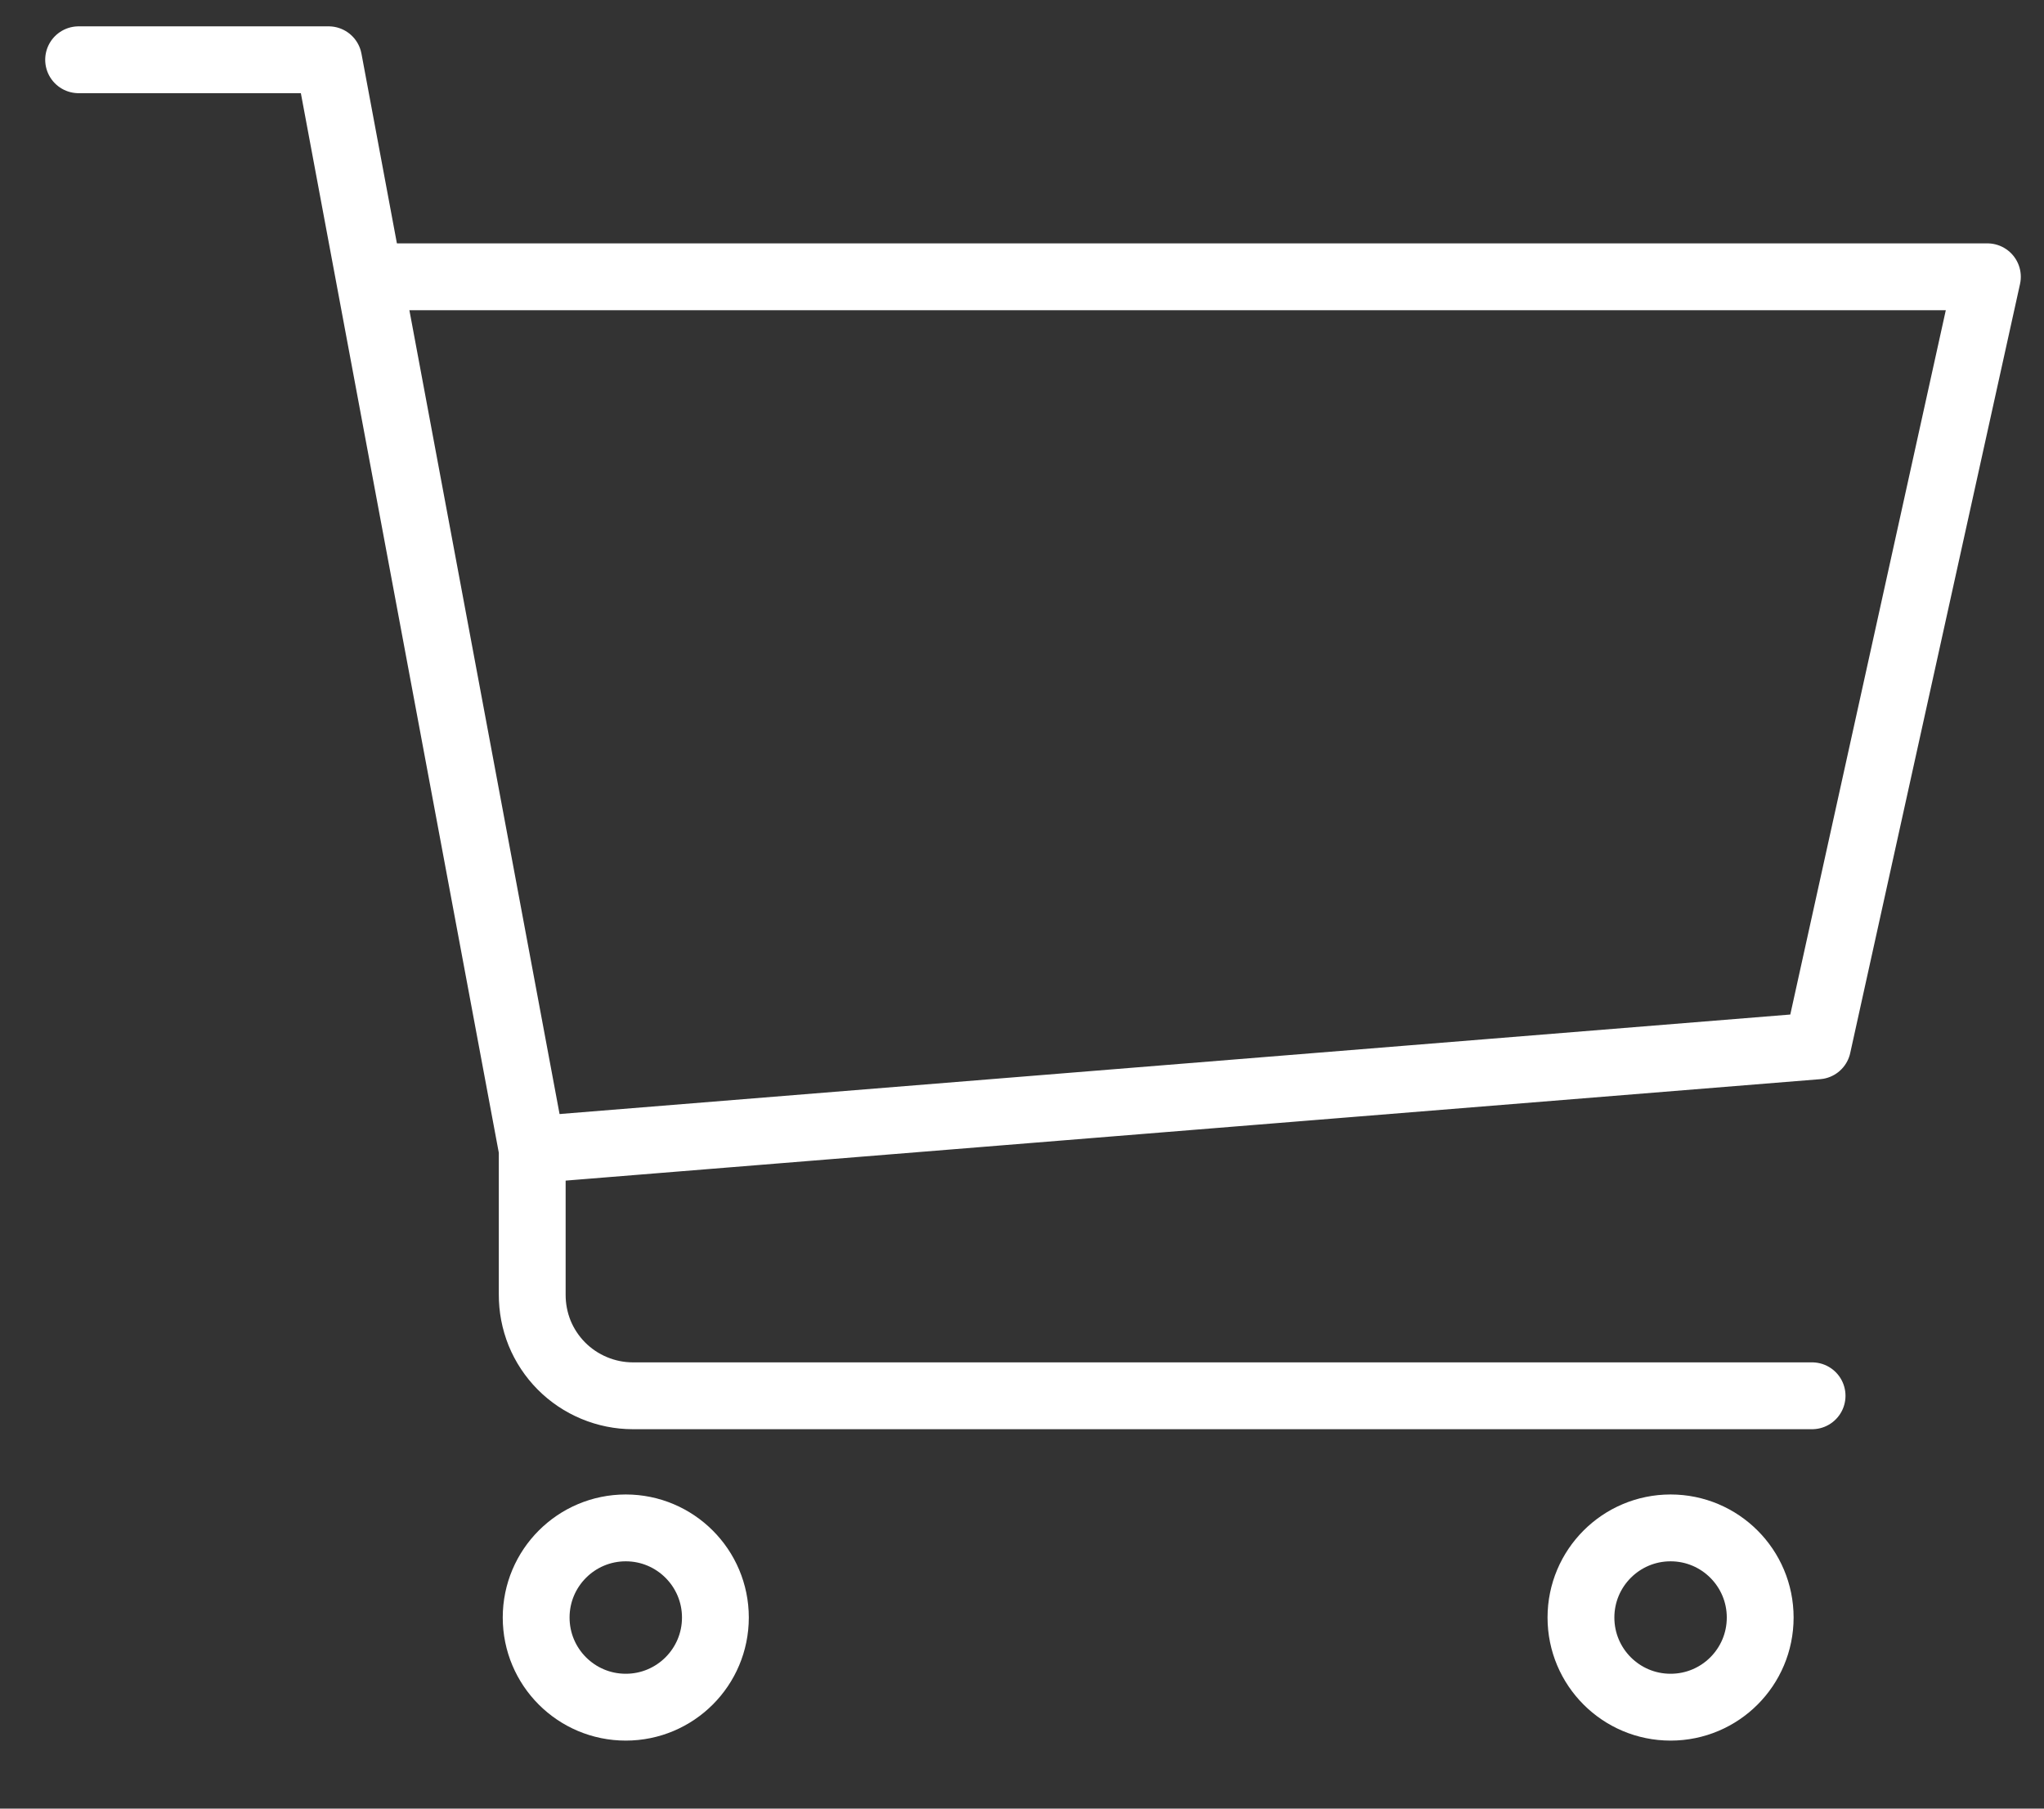 <svg width="26" height="23" viewBox="0 0 26 23" fill="none" xmlns="http://www.w3.org/2000/svg">
<rect x="0" y="0" width="26" height="23" fill="#333333" stroke="none"/>
<path d="M1 0.76H4.18L6.77 14.62V16.46C6.769 16.629 6.801 16.796 6.864 16.953C6.928 17.109 7.022 17.251 7.141 17.371C7.26 17.491 7.402 17.586 7.558 17.651C7.714 17.716 7.881 17.75 8.05 17.75H23.05" stroke="white" stroke-width="0.85" stroke-linecap="round" stroke-linejoin="round"/>
<path d="M4.72 3.52H25.28L23.12 13.3L6.79 14.62" stroke="white" stroke-width="0.85" stroke-linecap="round" stroke-linejoin="round"/>
<path d="M7.96 21.71C8.589 21.71 9.1 21.2 9.1 20.57C9.1 19.941 8.589 19.43 7.96 19.43C7.33 19.43 6.82 19.941 6.82 20.57C6.82 21.2 7.33 21.71 7.96 21.71Z" stroke="white" stroke-width="0.85" stroke-linecap="round" stroke-linejoin="round"/>
<path d="M21.25 21.71C21.88 21.71 22.39 21.2 22.39 20.57C22.39 19.941 21.88 19.43 21.25 19.43C20.62 19.43 20.11 19.941 20.11 20.57C20.11 21.2 20.62 21.71 21.25 21.71Z" stroke="white" stroke-width="0.85" stroke-linecap="round" stroke-linejoin="round"/>
</svg>
